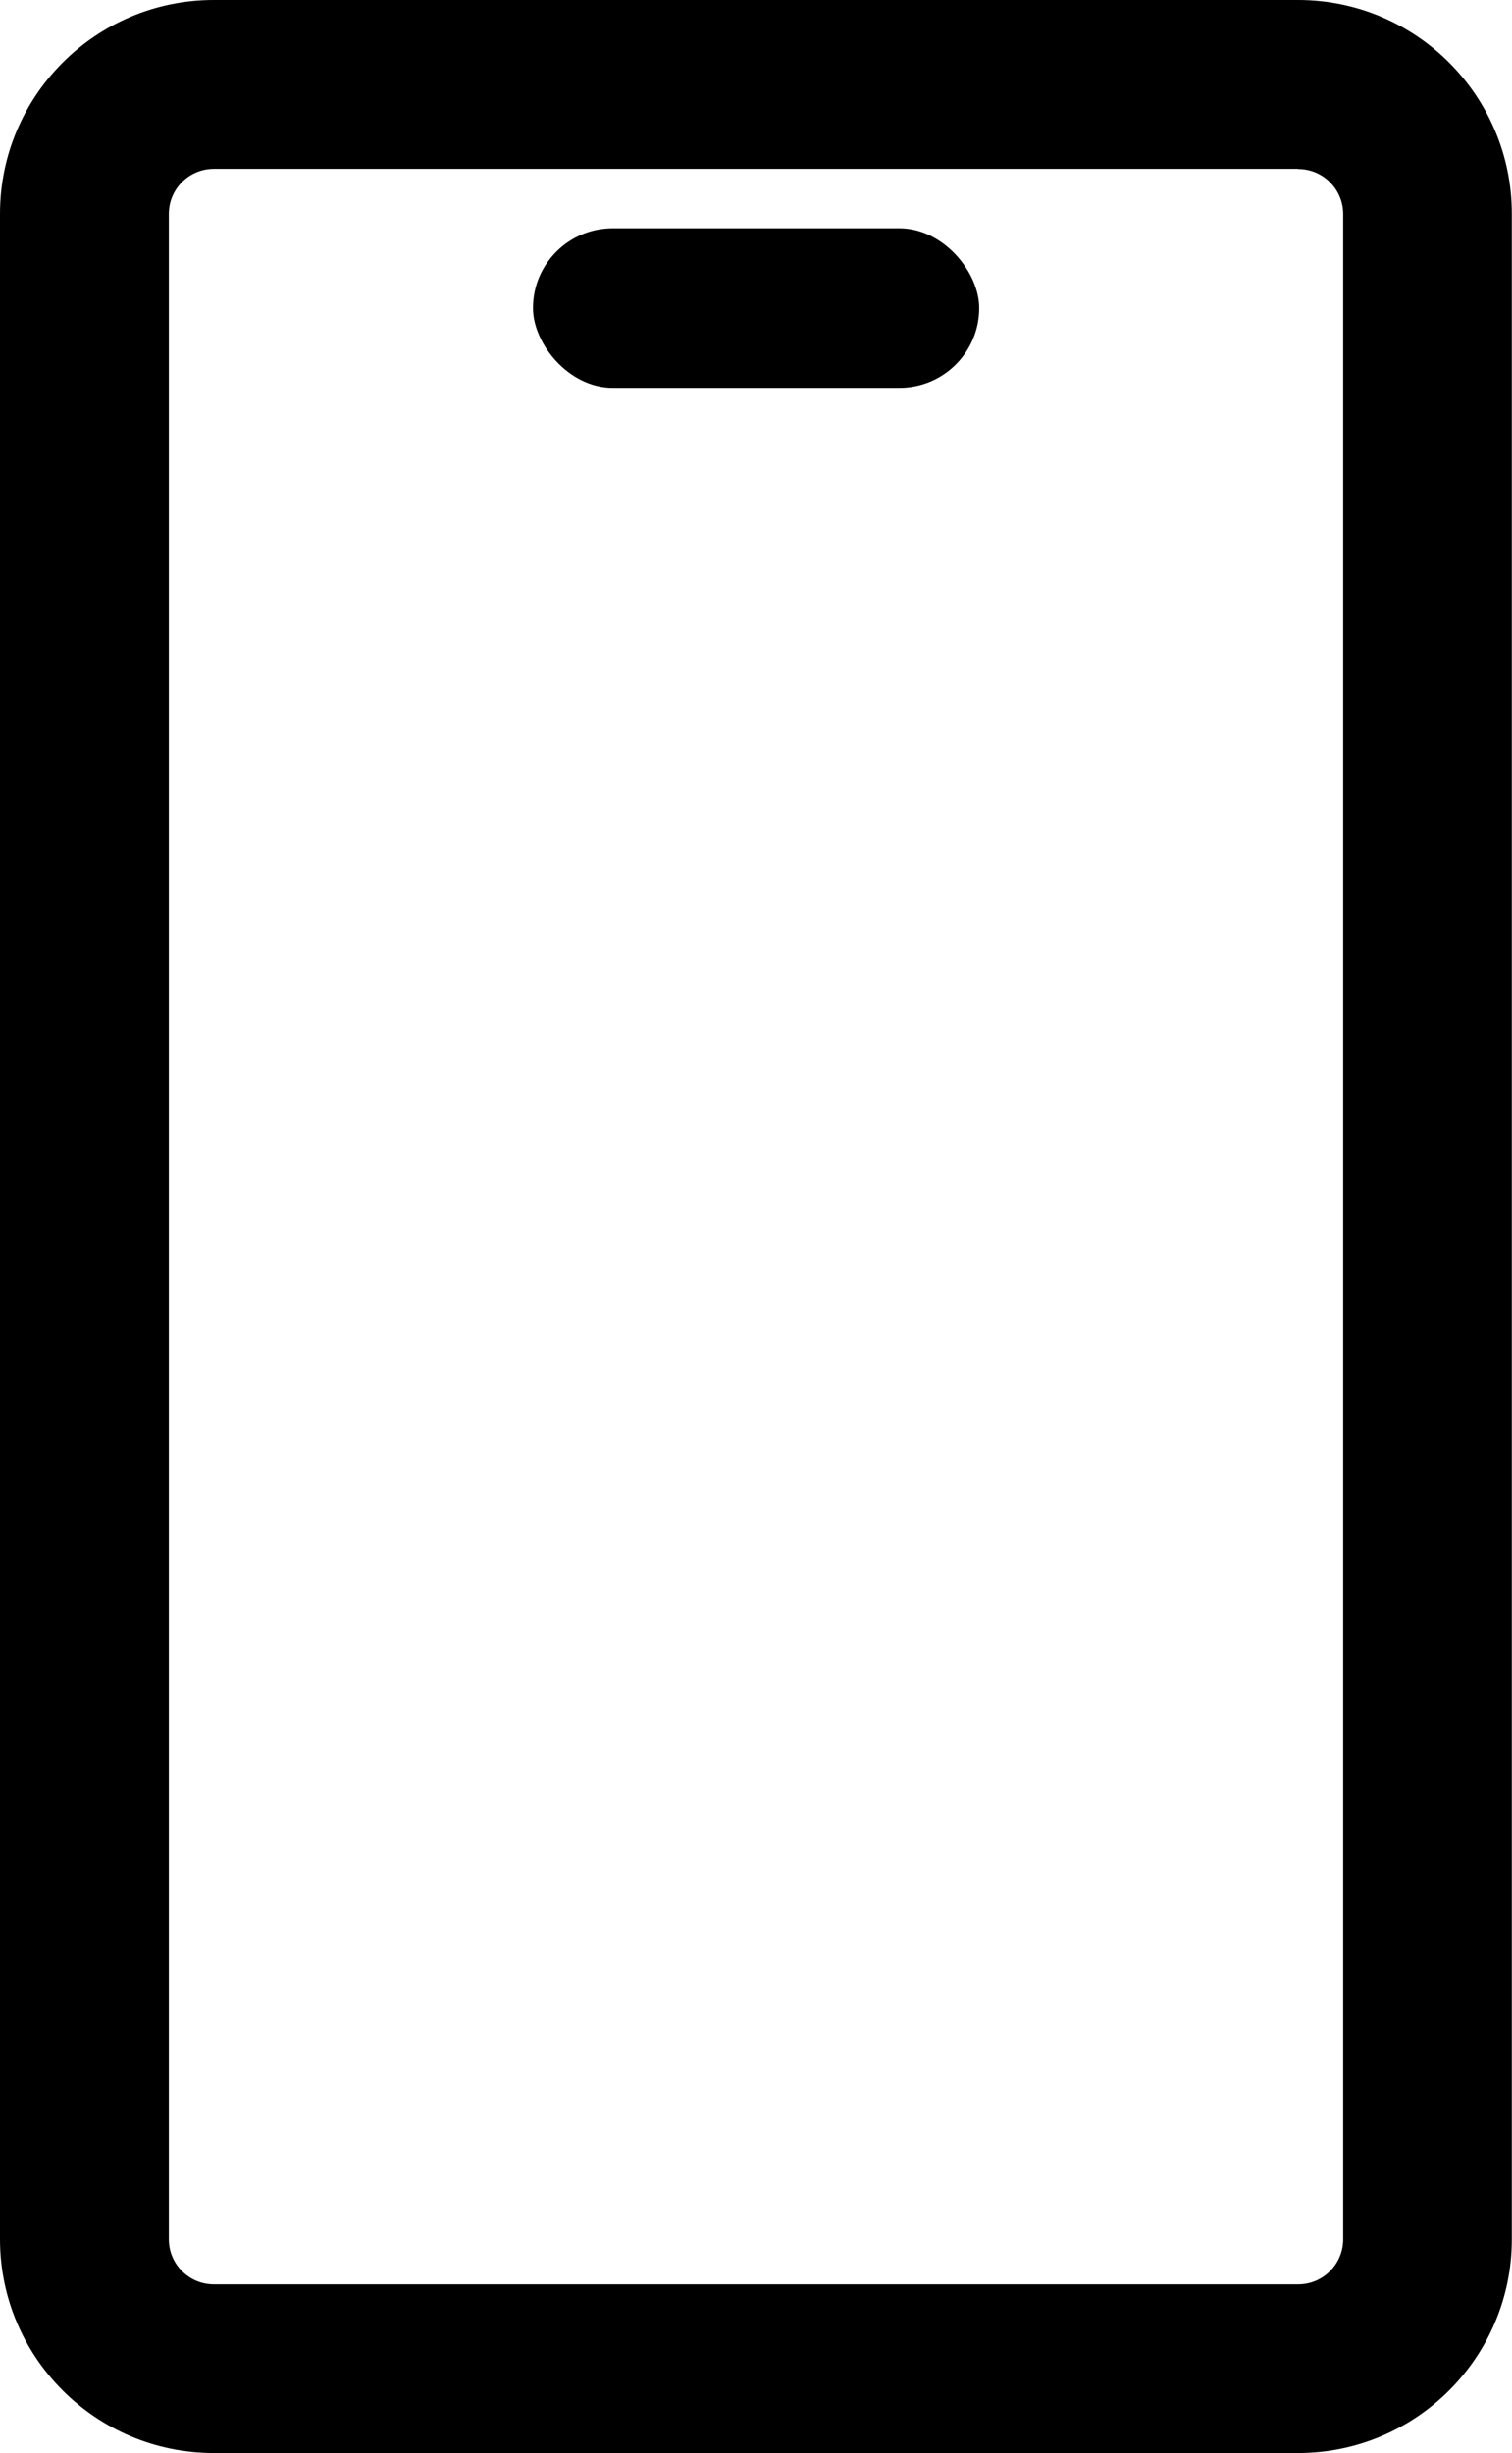 <?xml version="1.0" encoding="UTF-8"?>
<svg id="_レイヤー_2" data-name="レイヤー 2" xmlns="http://www.w3.org/2000/svg" viewBox="0 0 84 136.26">
  <g id="_レイヤー_2-2" data-name="レイヤー 2">
    <g>
      <path d="M72.12,9.39c1.38,0,2.5,1.12,2.5,2.5v112.49c0,1.38-1.12,2.5-2.5,2.5H11.88c-1.38,0-2.5-1.12-2.5-2.5V11.88c0-1.38,1.12-2.5,2.5-2.5h60.23M72.12,0H11.88C5.32,0,0,5.32,0,11.88v112.49c0,6.56,5.32,11.88,11.88,11.88h60.23c6.56,0,11.88-5.32,11.88-11.88V11.88c0-6.56-5.32-11.88-11.88-11.88h0Z"/>
      <rect x="29.61" y="12.68" width="24.79" height="8.86" rx="4.43" ry="4.43"/>
    </g>
  </g>
</svg>
